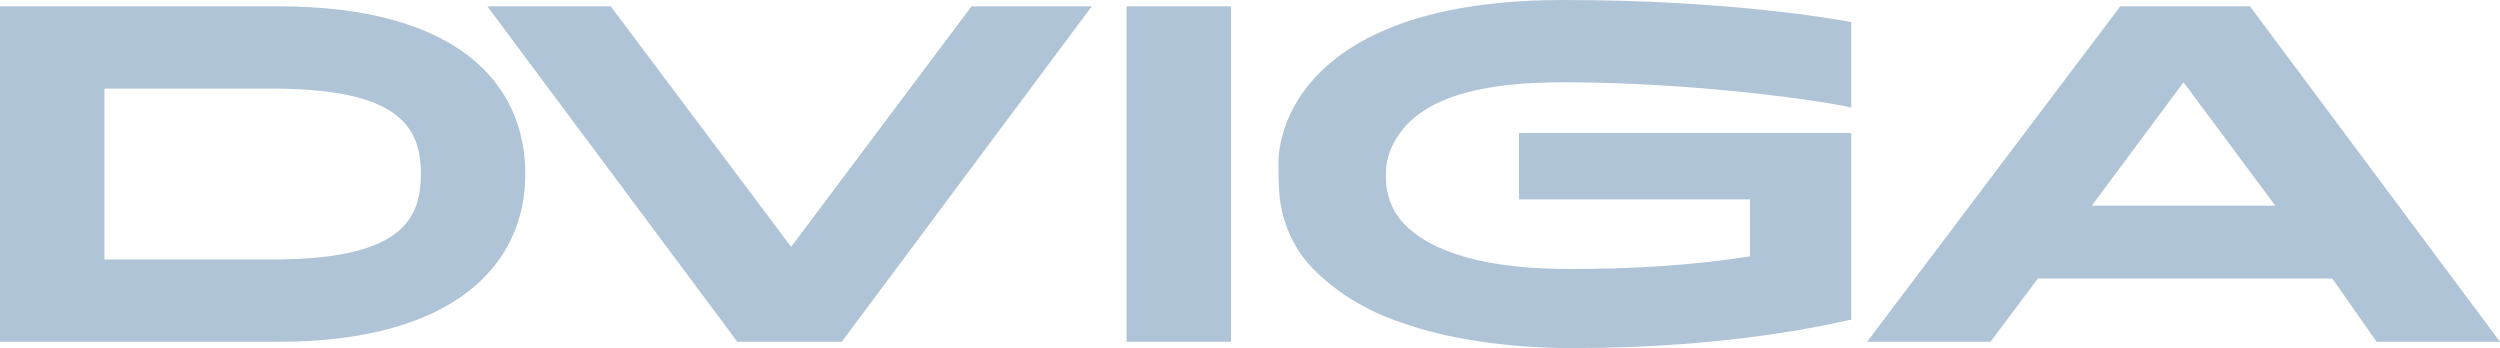 <?xml version="1.0" encoding="UTF-8"?> <!-- Generator: Adobe Illustrator 24.3.0, SVG Export Plug-In . SVG Version: 6.00 Build 0) --> <svg xmlns="http://www.w3.org/2000/svg" xmlns:xlink="http://www.w3.org/1999/xlink" id="Слой_1" x="0px" y="0px" viewBox="0 0 79 11" style="enable-background:new 0 0 79 11;" xml:space="preserve"> <style type="text/css"> .st0{fill:none;} .st1{fill:#B0C4D8;} </style> <rect class="st0" width="79" height="11"></rect> <g> <path class="st1" d="M8.8,0.2H0v10.6h8.8c5.5,0,7.8-2.4,7.8-5.3S14.4,0.2,8.8,0.2z M8.6,8.2H3.3V2.8h5.3c4,0,4.7,1.2,4.7,2.7 C13.3,7,12.6,8.2,8.6,8.2z"></path> <path class="st1" d="M38.9,0.2h-3.3v10.6h3.3V0.2z"></path> <path class="st1" d="M30.7,0.2L25,7.8l-5.7-7.6h-3.9l7.9,10.6h3.3l7.9-10.6H30.7z"></path> <path class="st1" d="M75.1,10.8H79L71.1,0.2h-4.1L59,10.8h3.9l1.5-2h9.3L75.1,10.8z M66.1,6.5L69,2.6l2.9,3.9H66.1z"></path> <path class="st1" d="M49.4,2.6c4.2,0,8.3,0.6,9.1,0.8V0.7C58,0.6,54.6,0,49.4,0c-3.6,0-6.2,0.8-7.7,2.3c-1.4,1.4-1.3,2.9-1.3,2.9v0 c0,0.6,0,1.2,0.2,1.8c0.2,0.6,0.5,1.1,0.9,1.5c0.7,0.7,1.6,1.3,2.8,1.7c1.4,0.5,3.3,0.8,5.4,0.8c5.1,0,8.3-0.8,8.8-0.9V4.2H48v2.1 h7.3v1.8c-1.9,0.3-3.8,0.4-5.7,0.4C47,8.5,45.2,8,44.3,7c-0.6-0.7-0.5-1.5-0.5-1.6c0-0.1,0-0.7,0.6-1.4C45.3,3,47,2.6,49.4,2.6z"></path> </g> </svg> 